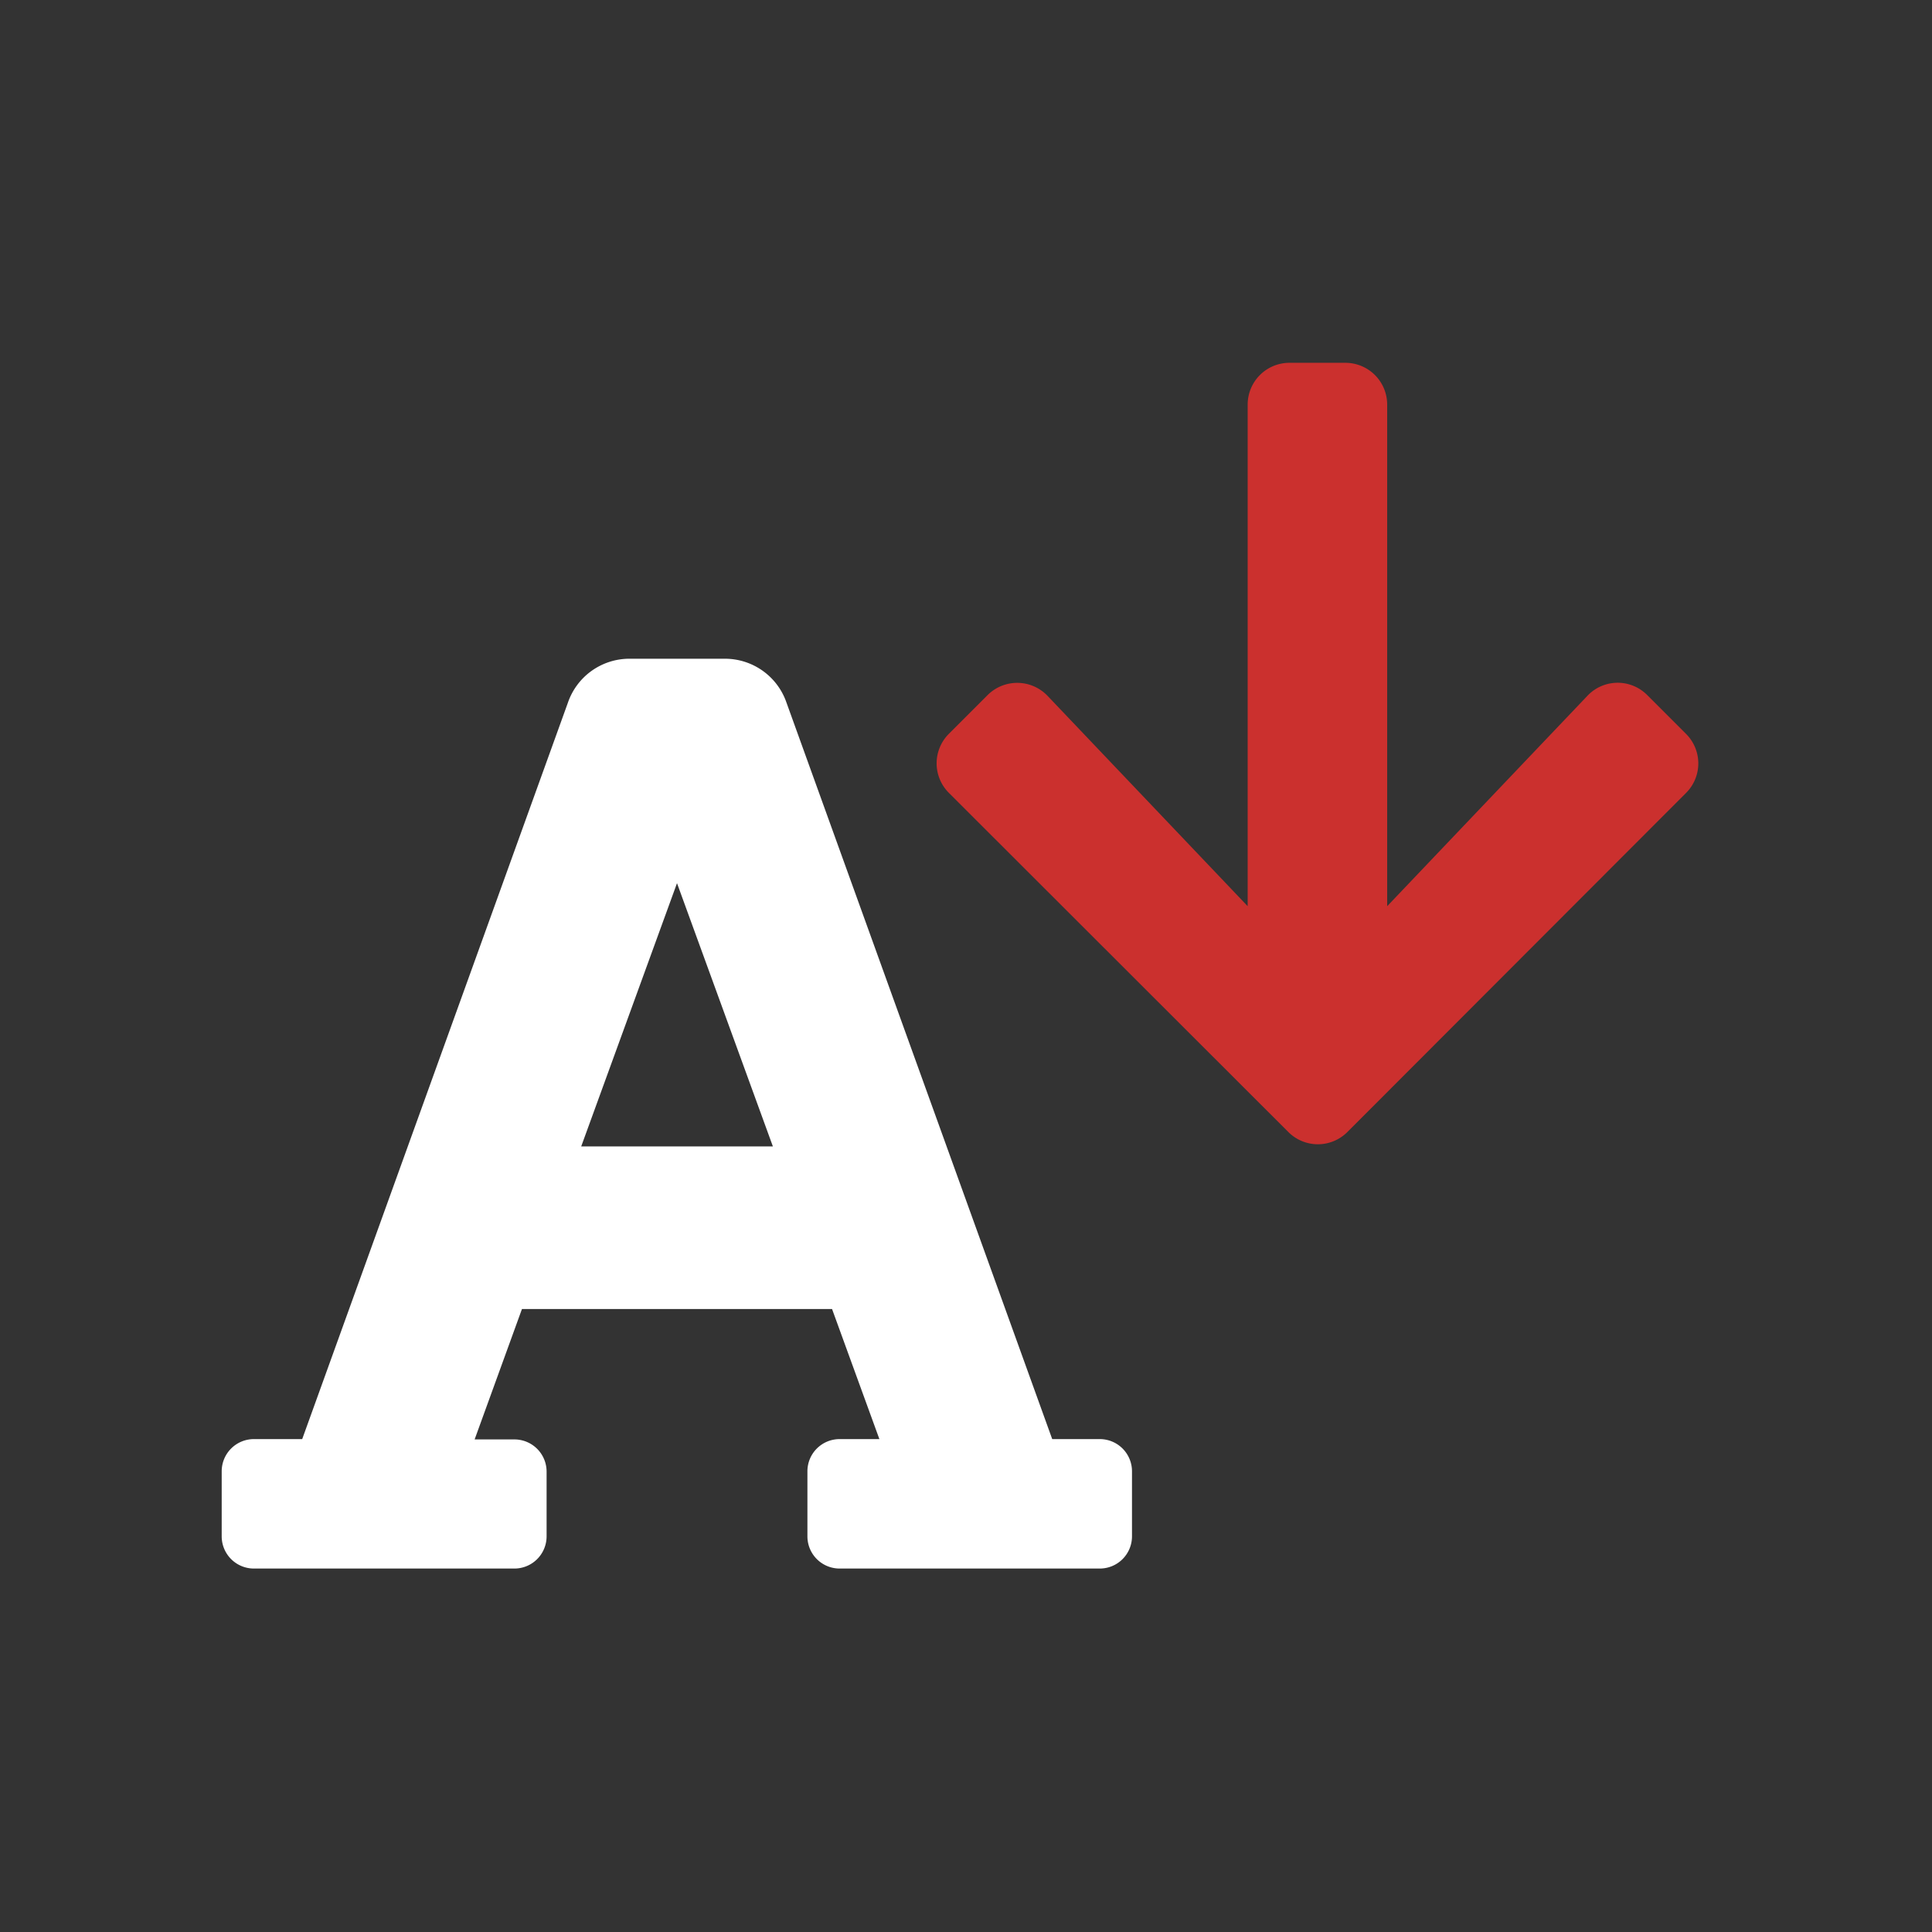 <svg id="Group_5449" data-name="Group 5449" xmlns="http://www.w3.org/2000/svg" width="24" height="24" viewBox="0 0 24 24">
  <rect x="0" y="0" width="24" height="24" fill="#333333" stroke="none"/>
  <g id="Group_5445" data-name="Group 5445" transform="translate(2.754 4.507)">
    <path id="Icon_awesome-font" data-name="Icon awesome-font" d="M10.908,11.946h-.591L7.017,2.8a.808.808,0,0,0-.765-.548H5.061A.808.808,0,0,0,4.3,2.8L1,11.946H.4a.4.4,0,0,0-.4.4v.808a.4.4,0,0,0,.4.4H3.636a.4.4,0,0,0,.4-.4V12.35a.4.4,0,0,0-.4-.4H3.142L3.73,10.33H7.582l.588,1.616H7.676a.4.4,0,0,0-.4.4v.808a.4.4,0,0,0,.4.4h3.232a.4.4,0,0,0,.4-.4V12.35A.4.4,0,0,0,10.908,11.946ZM4.466,8.31,5.656,5.04,6.847,8.31Z" transform="translate(0 1.424)" fill="#fff"/>
    <path id="Icon_awesome-arrow-down" data-name="Icon awesome-arrow-down" d="M9.225,6.378l.481.481a.518.518,0,0,1,0,.735L5.5,11.805a.518.518,0,0,1-.734,0L.55,7.593a.518.518,0,0,1,0-.735l.481-.481a.521.521,0,0,1,.743.009L4.261,9V2.77a.519.519,0,0,1,.52-.52h.693a.519.519,0,0,1,.52.52V9L8.482,6.386A.517.517,0,0,1,9.225,6.378Z" transform="translate(8.484 -2.25)" fill="#cb302e"/>
  </g>
  <rect id="Rectangle_1486" data-name="Rectangle 1486" width="24" height="24" fill="none"/>
</svg>
